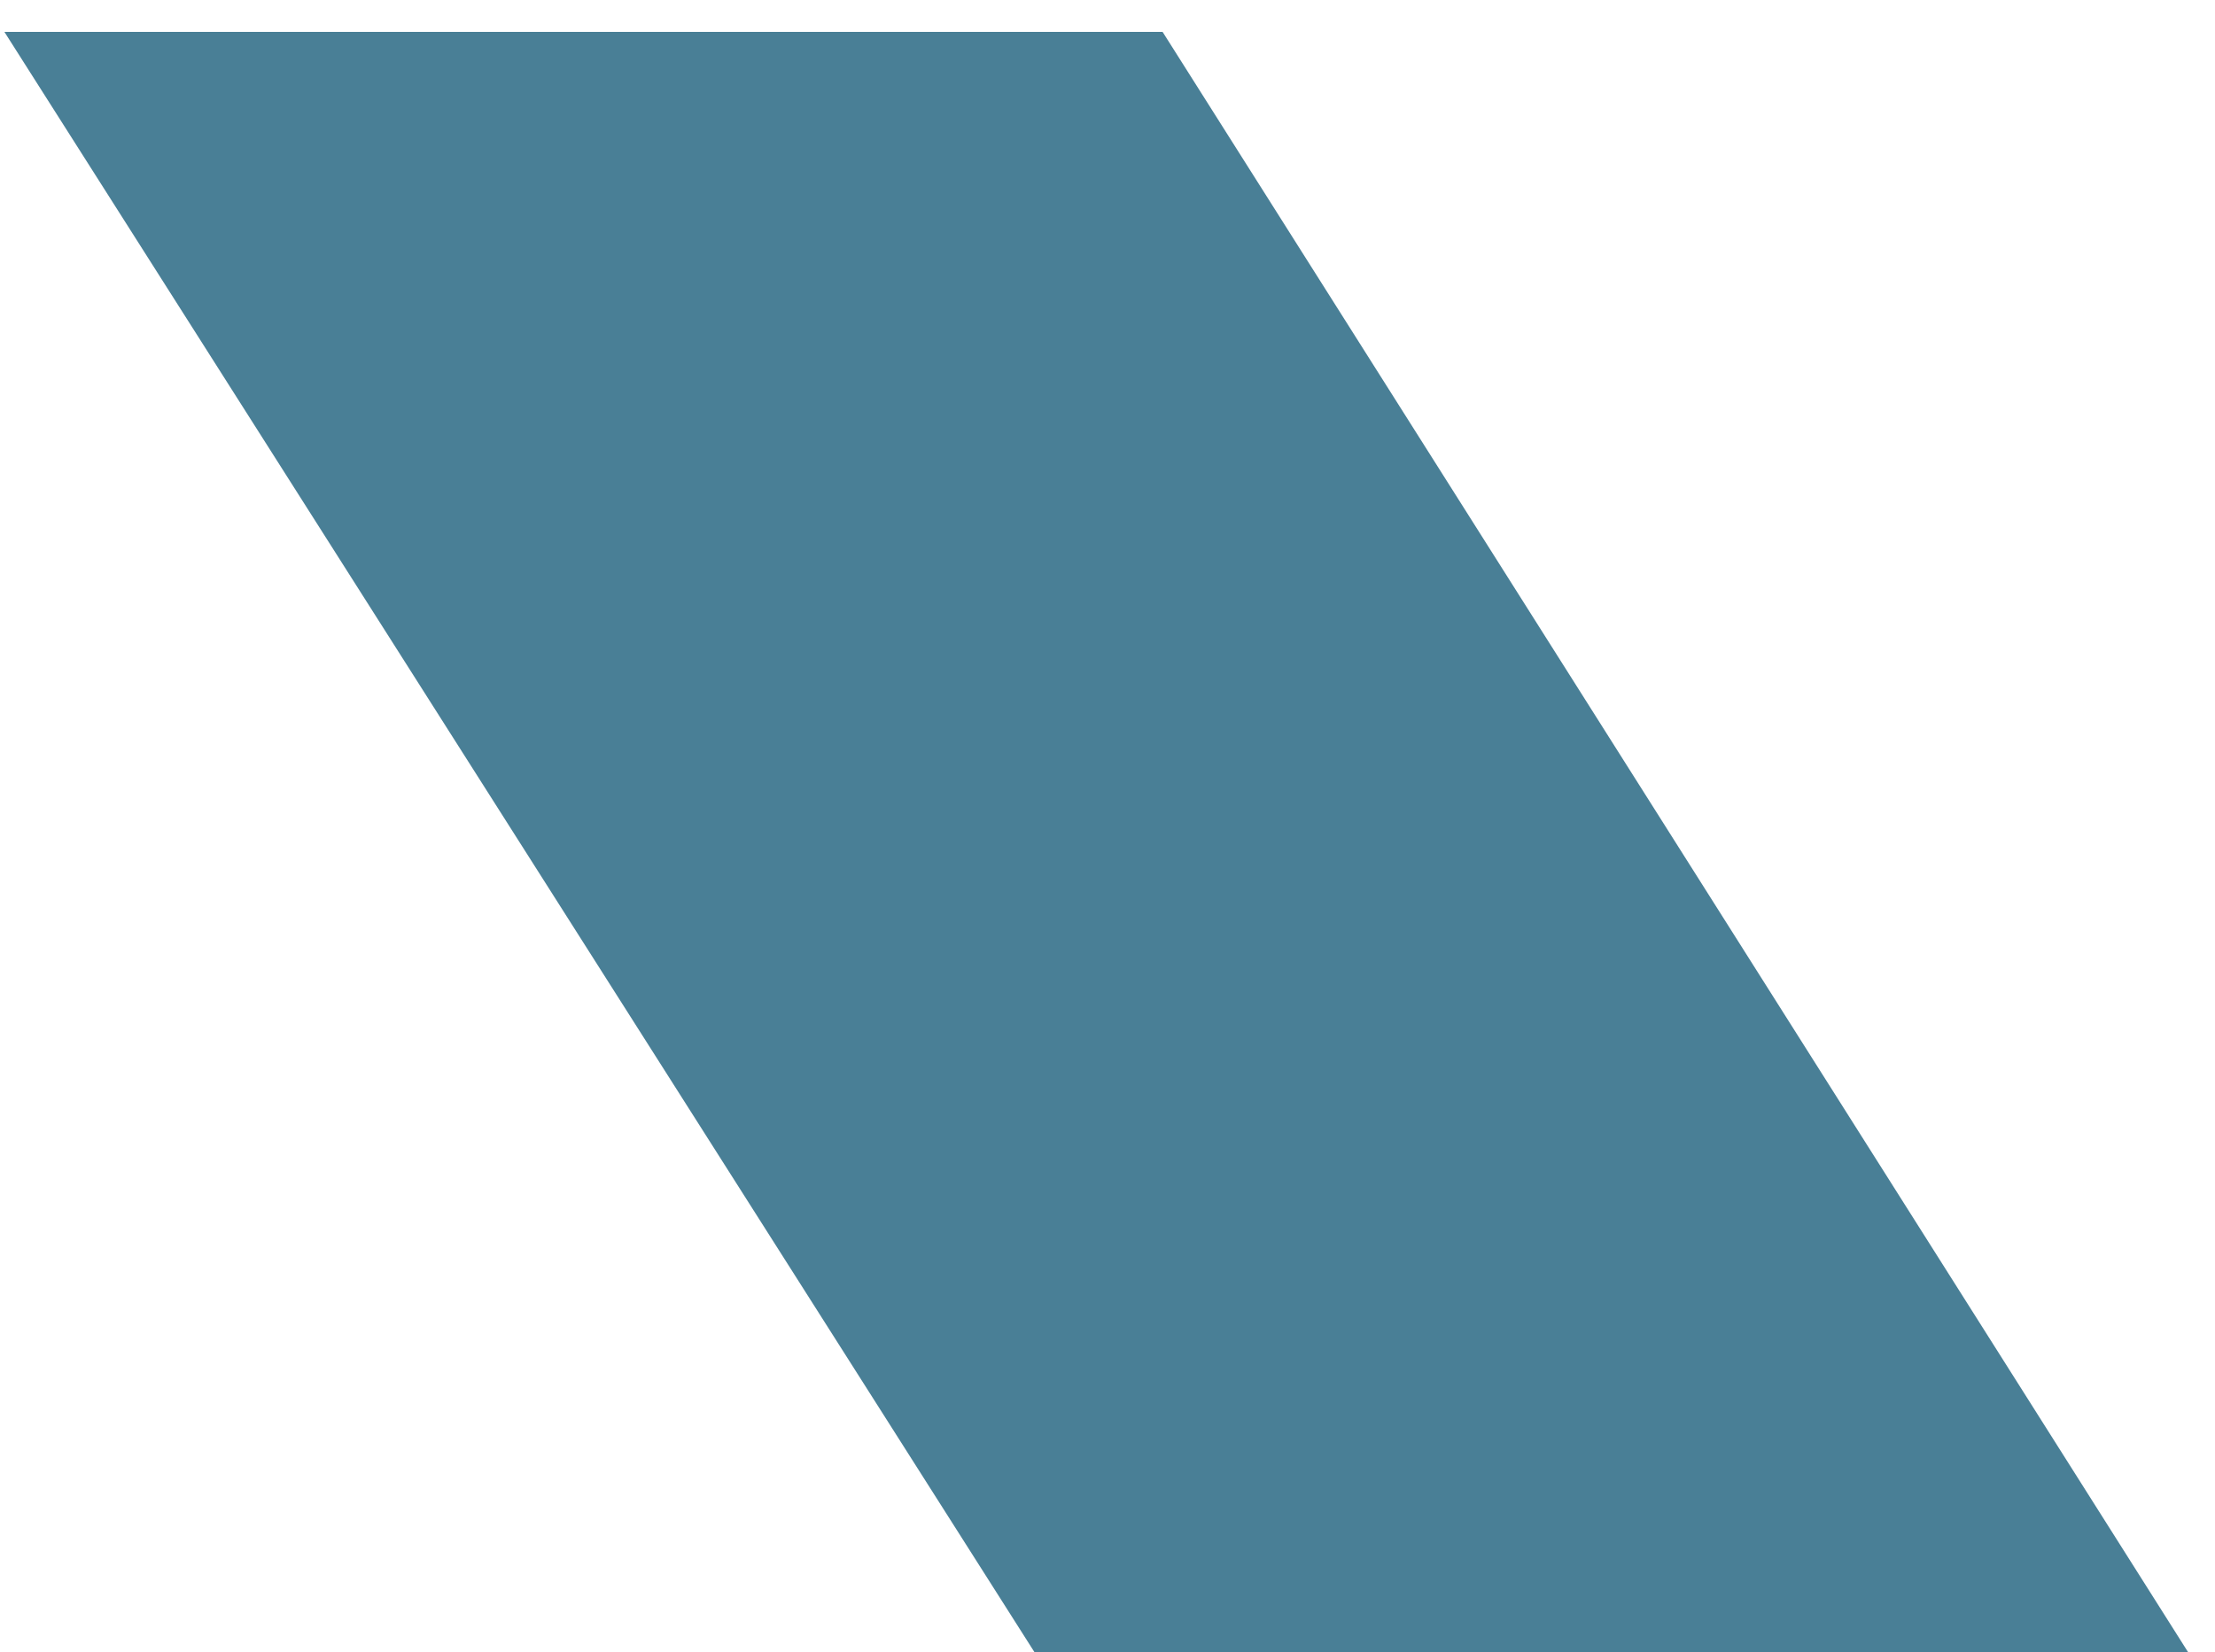 <?xml version="1.0" encoding="UTF-8"?> <svg xmlns="http://www.w3.org/2000/svg" width="63" height="47" viewBox="0 0 63 47" fill="none"> <path d="M33.067 0.907H0.125L29.421 47H62.233L33.067 0.907Z" fill="#497F96"></path> </svg> 